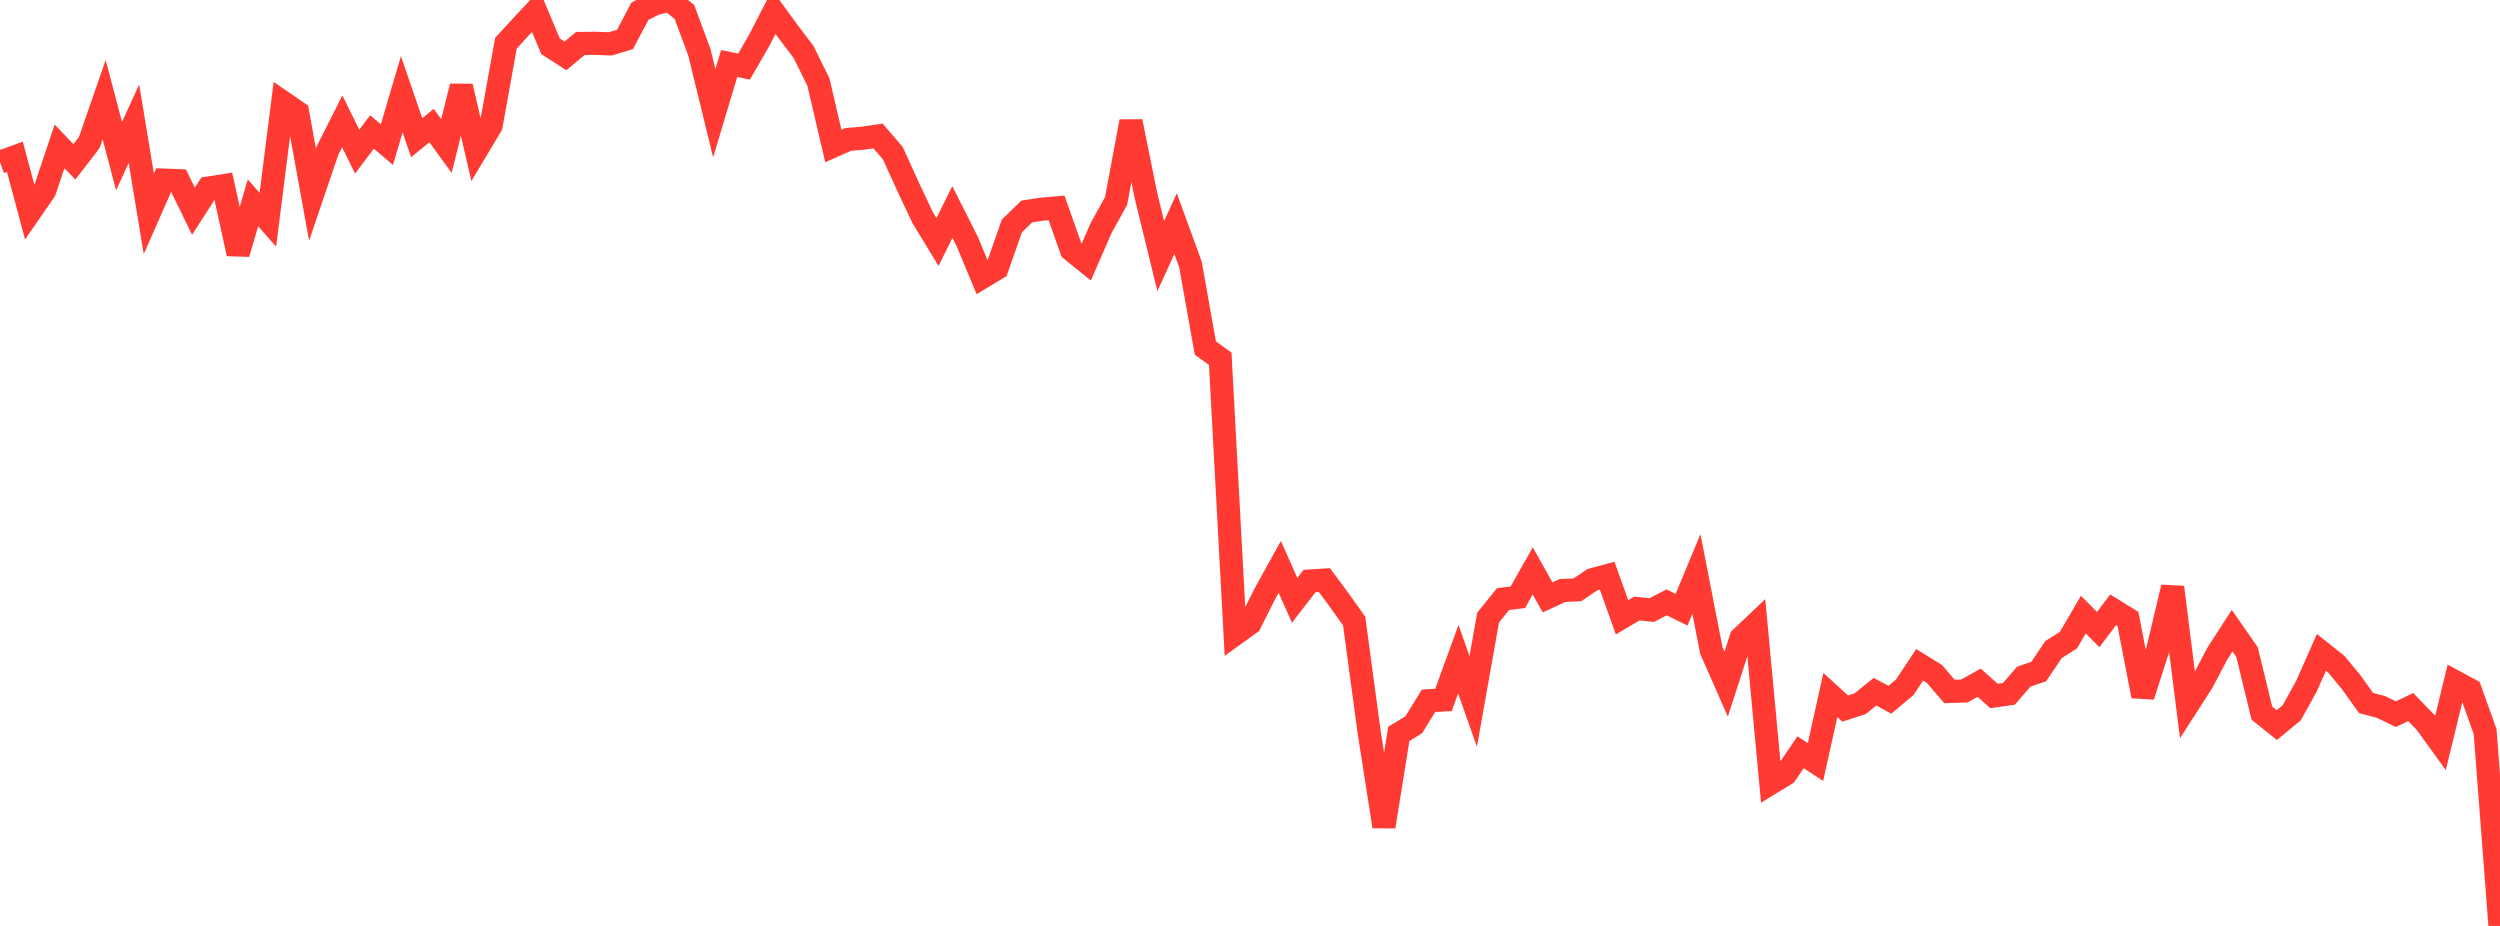 <?xml version="1.0" standalone="no"?>
<!DOCTYPE svg PUBLIC "-//W3C//DTD SVG 1.1//EN" "http://www.w3.org/Graphics/SVG/1.1/DTD/svg11.dtd">

<svg width="135" height="50" viewBox="0 0 135 50" preserveAspectRatio="none" 
  xmlns="http://www.w3.org/2000/svg"
  xmlns:xlink="http://www.w3.org/1999/xlink">


<polyline points="0.0, 8.76 0.804, 8.469 1.607, 11.465 2.411, 10.299 3.214, 7.904 4.018, 8.74 4.821, 7.697 5.625, 5.382 6.429, 8.431 7.232, 6.68 8.036, 11.548 8.839, 9.725 9.643, 9.757 10.446, 11.408 11.25, 10.156 12.054, 10.03 12.857, 13.699 13.661, 10.953 14.464, 11.867 15.268, 5.519 16.071, 6.071 16.875, 10.513 17.679, 8.146 18.482, 6.554 19.286, 8.187 20.089, 7.127 20.893, 7.81 21.696, 5.089 22.5, 7.437 23.304, 6.779 24.107, 7.886 24.911, 4.663 25.714, 8.128 26.518, 6.785 27.321, 2.331 28.125, 1.458 28.929, 0.596 29.732, 2.504 30.536, 3.018 31.339, 2.347 32.143, 2.338 32.946, 2.37 33.75, 2.13 34.554, 0.607 35.357, 0.203 36.161, 0.0 36.964, 0.655 37.768, 2.831 38.571, 6.115 39.375, 3.431 40.179, 3.595 40.982, 2.208 41.786, 0.648 42.589, 1.747 43.393, 2.809 44.196, 4.434 45.0, 7.884 45.804, 7.528 46.607, 7.461 47.411, 7.342 48.214, 8.271 49.018, 10.044 49.821, 11.748 50.625, 13.068 51.429, 11.45 52.232, 13.045 53.036, 14.976 53.839, 14.491 54.643, 12.197 55.446, 11.419 56.25, 11.297 57.054, 11.226 57.857, 13.499 58.661, 14.147 59.464, 12.305 60.268, 10.854 61.071, 6.561 61.875, 10.532 62.679, 13.828 63.482, 12.08 64.286, 14.283 65.089, 18.795 65.893, 19.373 66.696, 34.239 67.5, 33.66 68.304, 32.064 69.107, 30.613 69.911, 32.417 70.714, 31.376 71.518, 31.325 72.321, 32.409 73.125, 33.54 73.929, 39.498 74.732, 44.634 75.536, 39.628 76.339, 39.141 77.143, 37.841 77.946, 37.797 78.75, 35.596 79.554, 37.878 80.357, 33.352 81.161, 32.352 81.964, 32.252 82.768, 30.829 83.571, 32.26 84.375, 31.887 85.179, 31.85 85.982, 31.305 86.786, 31.087 87.589, 33.336 88.393, 32.861 89.196, 32.944 90.0, 32.527 90.804, 32.925 91.607, 30.995 92.411, 35.124 93.214, 36.943 94.018, 34.453 94.821, 33.692 95.625, 42.29 96.429, 41.799 97.232, 40.621 98.036, 41.151 98.839, 37.527 99.643, 38.262 100.446, 38 101.25, 37.352 102.054, 37.785 102.857, 37.112 103.661, 35.898 104.464, 36.396 105.268, 37.337 106.071, 37.315 106.875, 36.865 107.679, 37.584 108.482, 37.467 109.286, 36.536 110.089, 36.266 110.893, 35.074 111.696, 34.568 112.5, 33.189 113.304, 33.998 114.107, 32.931 114.911, 33.428 115.714, 37.589 116.518, 35.091 117.321, 31.712 118.125, 38.079 118.929, 36.828 119.732, 35.303 120.536, 34.057 121.339, 35.21 122.143, 38.511 122.946, 39.154 123.75, 38.495 124.554, 37.043 125.357, 35.228 126.161, 35.868 126.964, 36.839 127.768, 37.964 128.571, 38.174 129.375, 38.565 130.179, 38.182 130.982, 39.011 131.786, 40.121 132.589, 36.824 133.393, 37.259 134.196, 39.505 135.0, 50.0" fill="none" stroke="#ff3a33" stroke-width="1.25"/>

</svg>